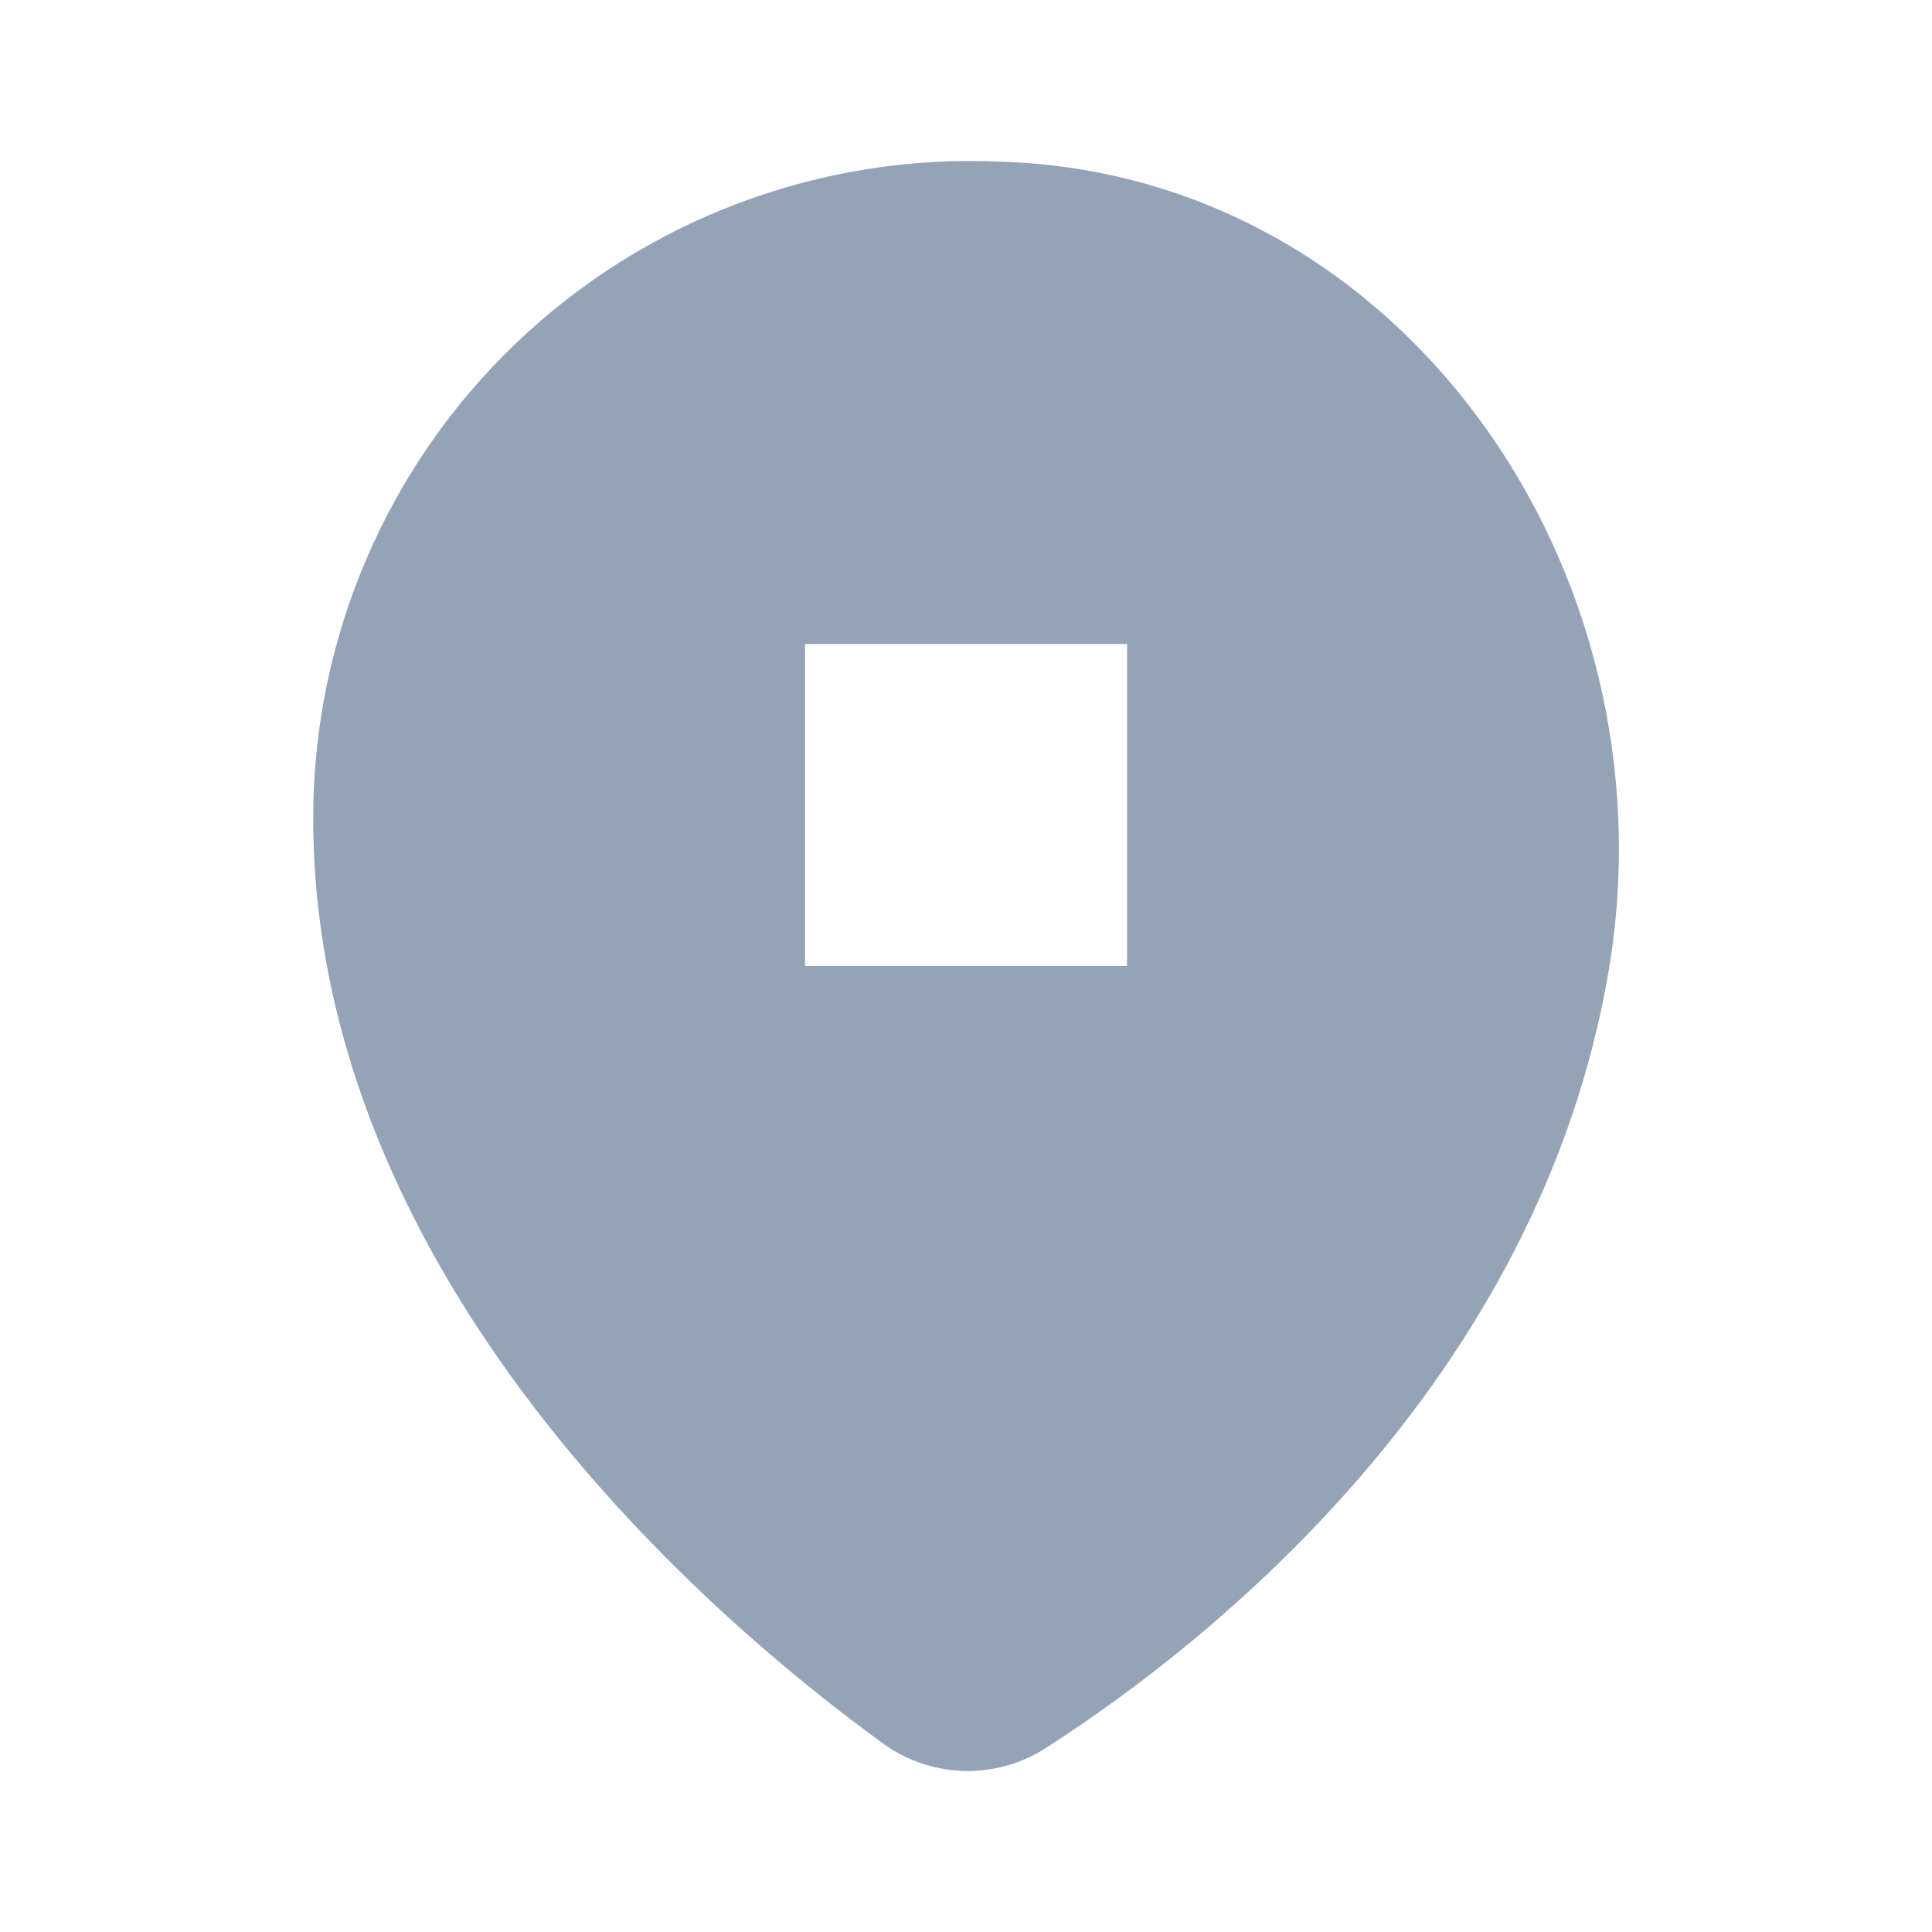 <svg width="36" height="36" viewBox="0 0 36 36" fill="none" xmlns="http://www.w3.org/2000/svg">
<path fill-rule="evenodd" clip-rule="evenodd" d="M19.554 32.528C22.507 30.624 28.681 25.767 29.98 18.063C31.225 10.59 26.083 3.207 18.593 3.011C16.944 2.941 15.298 3.206 13.754 3.789C12.21 4.372 10.8 5.261 9.608 6.402C8.416 7.544 7.468 8.915 6.82 10.433C6.172 11.95 5.837 13.584 5.836 15.234C5.836 23.828 13.255 30.179 16.511 32.528C16.959 32.835 17.489 33 18.032 33C18.576 33 19.106 32.835 19.554 32.528ZM21.001 12H15.001V18H21.001V12Z" fill="#94A3B8"/>
</svg>
